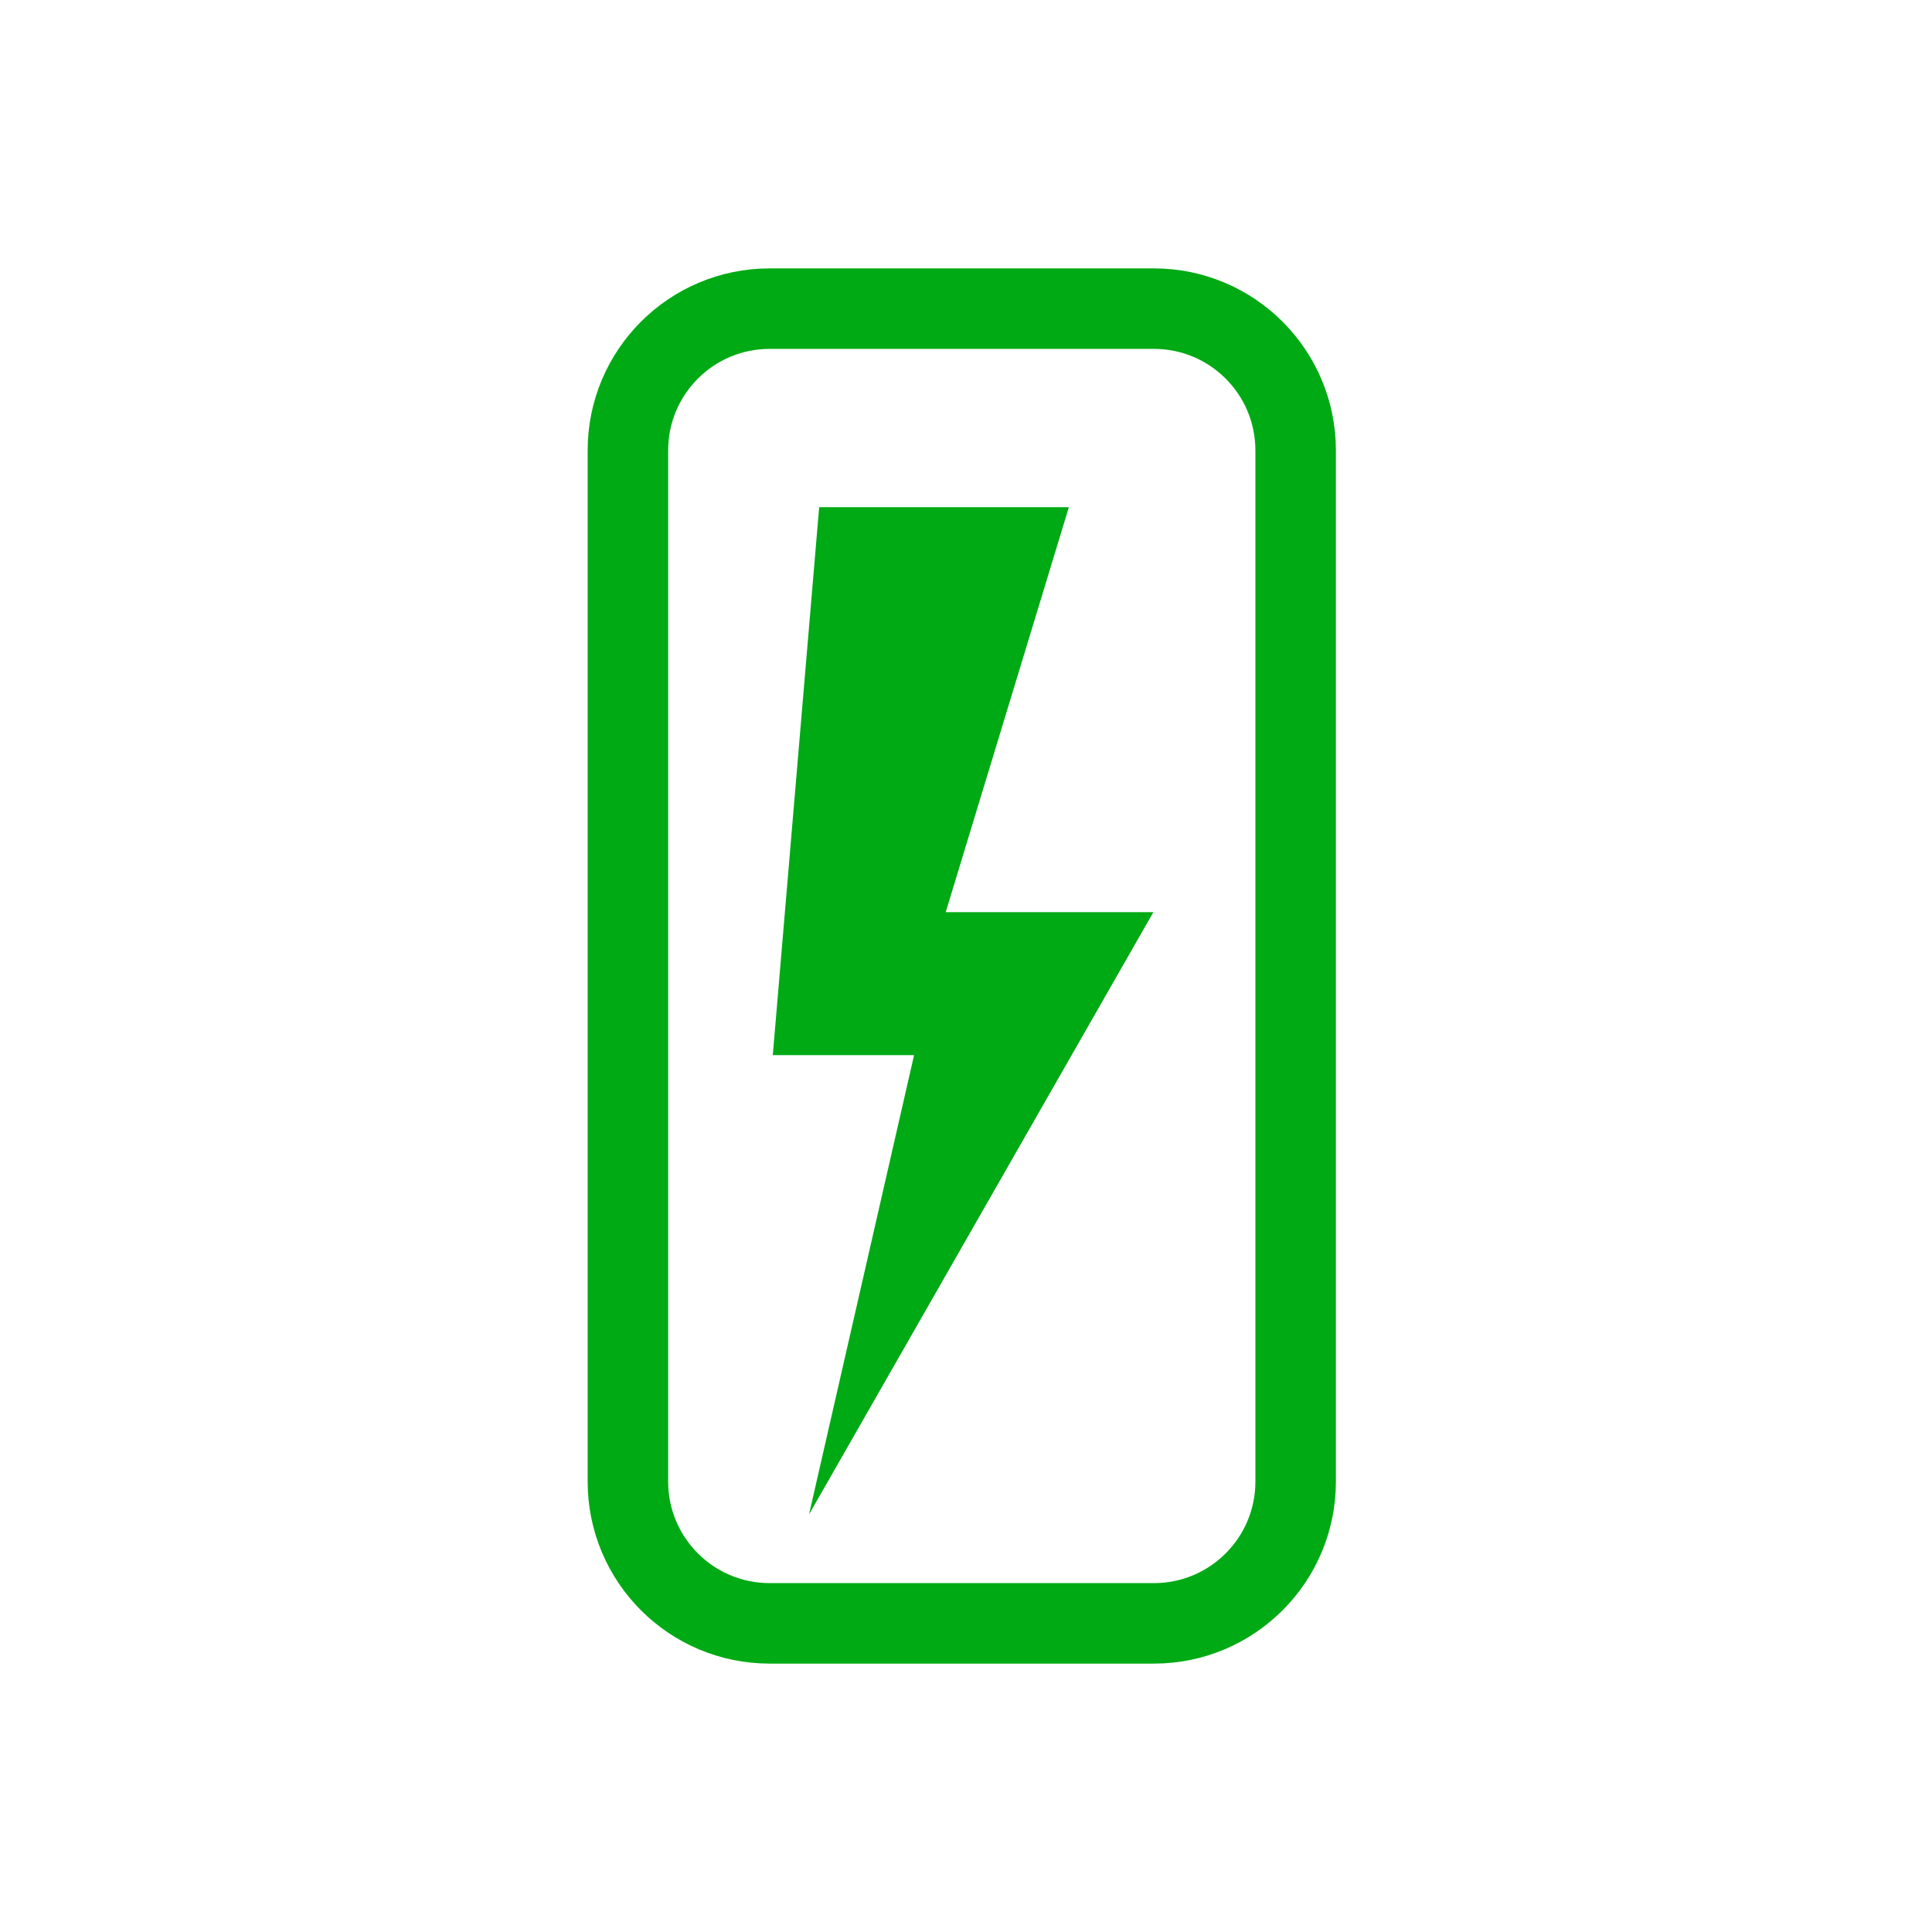 <svg width="48" height="48" viewBox="0 0 48 48" fill="none" xmlns="http://www.w3.org/2000/svg">
<path d="M28.668 7.668H19.122C17.177 7.668 15.6 9.245 15.6 11.19V36.81C15.6 38.755 17.177 40.332 19.122 40.332H28.668C30.613 40.332 32.19 38.755 32.19 36.81V11.19C32.19 9.245 30.613 7.668 28.668 7.668Z" stroke="#00AA14" stroke-width="2" stroke-miterlimit="10" stroke-linecap="round"/>
<path d="M20.352 12.6H26.556L23.496 22.662H28.656L20.1 37.626L22.71 26.214H19.2L20.352 12.6Z" fill="#00AA14"/>
</svg>
